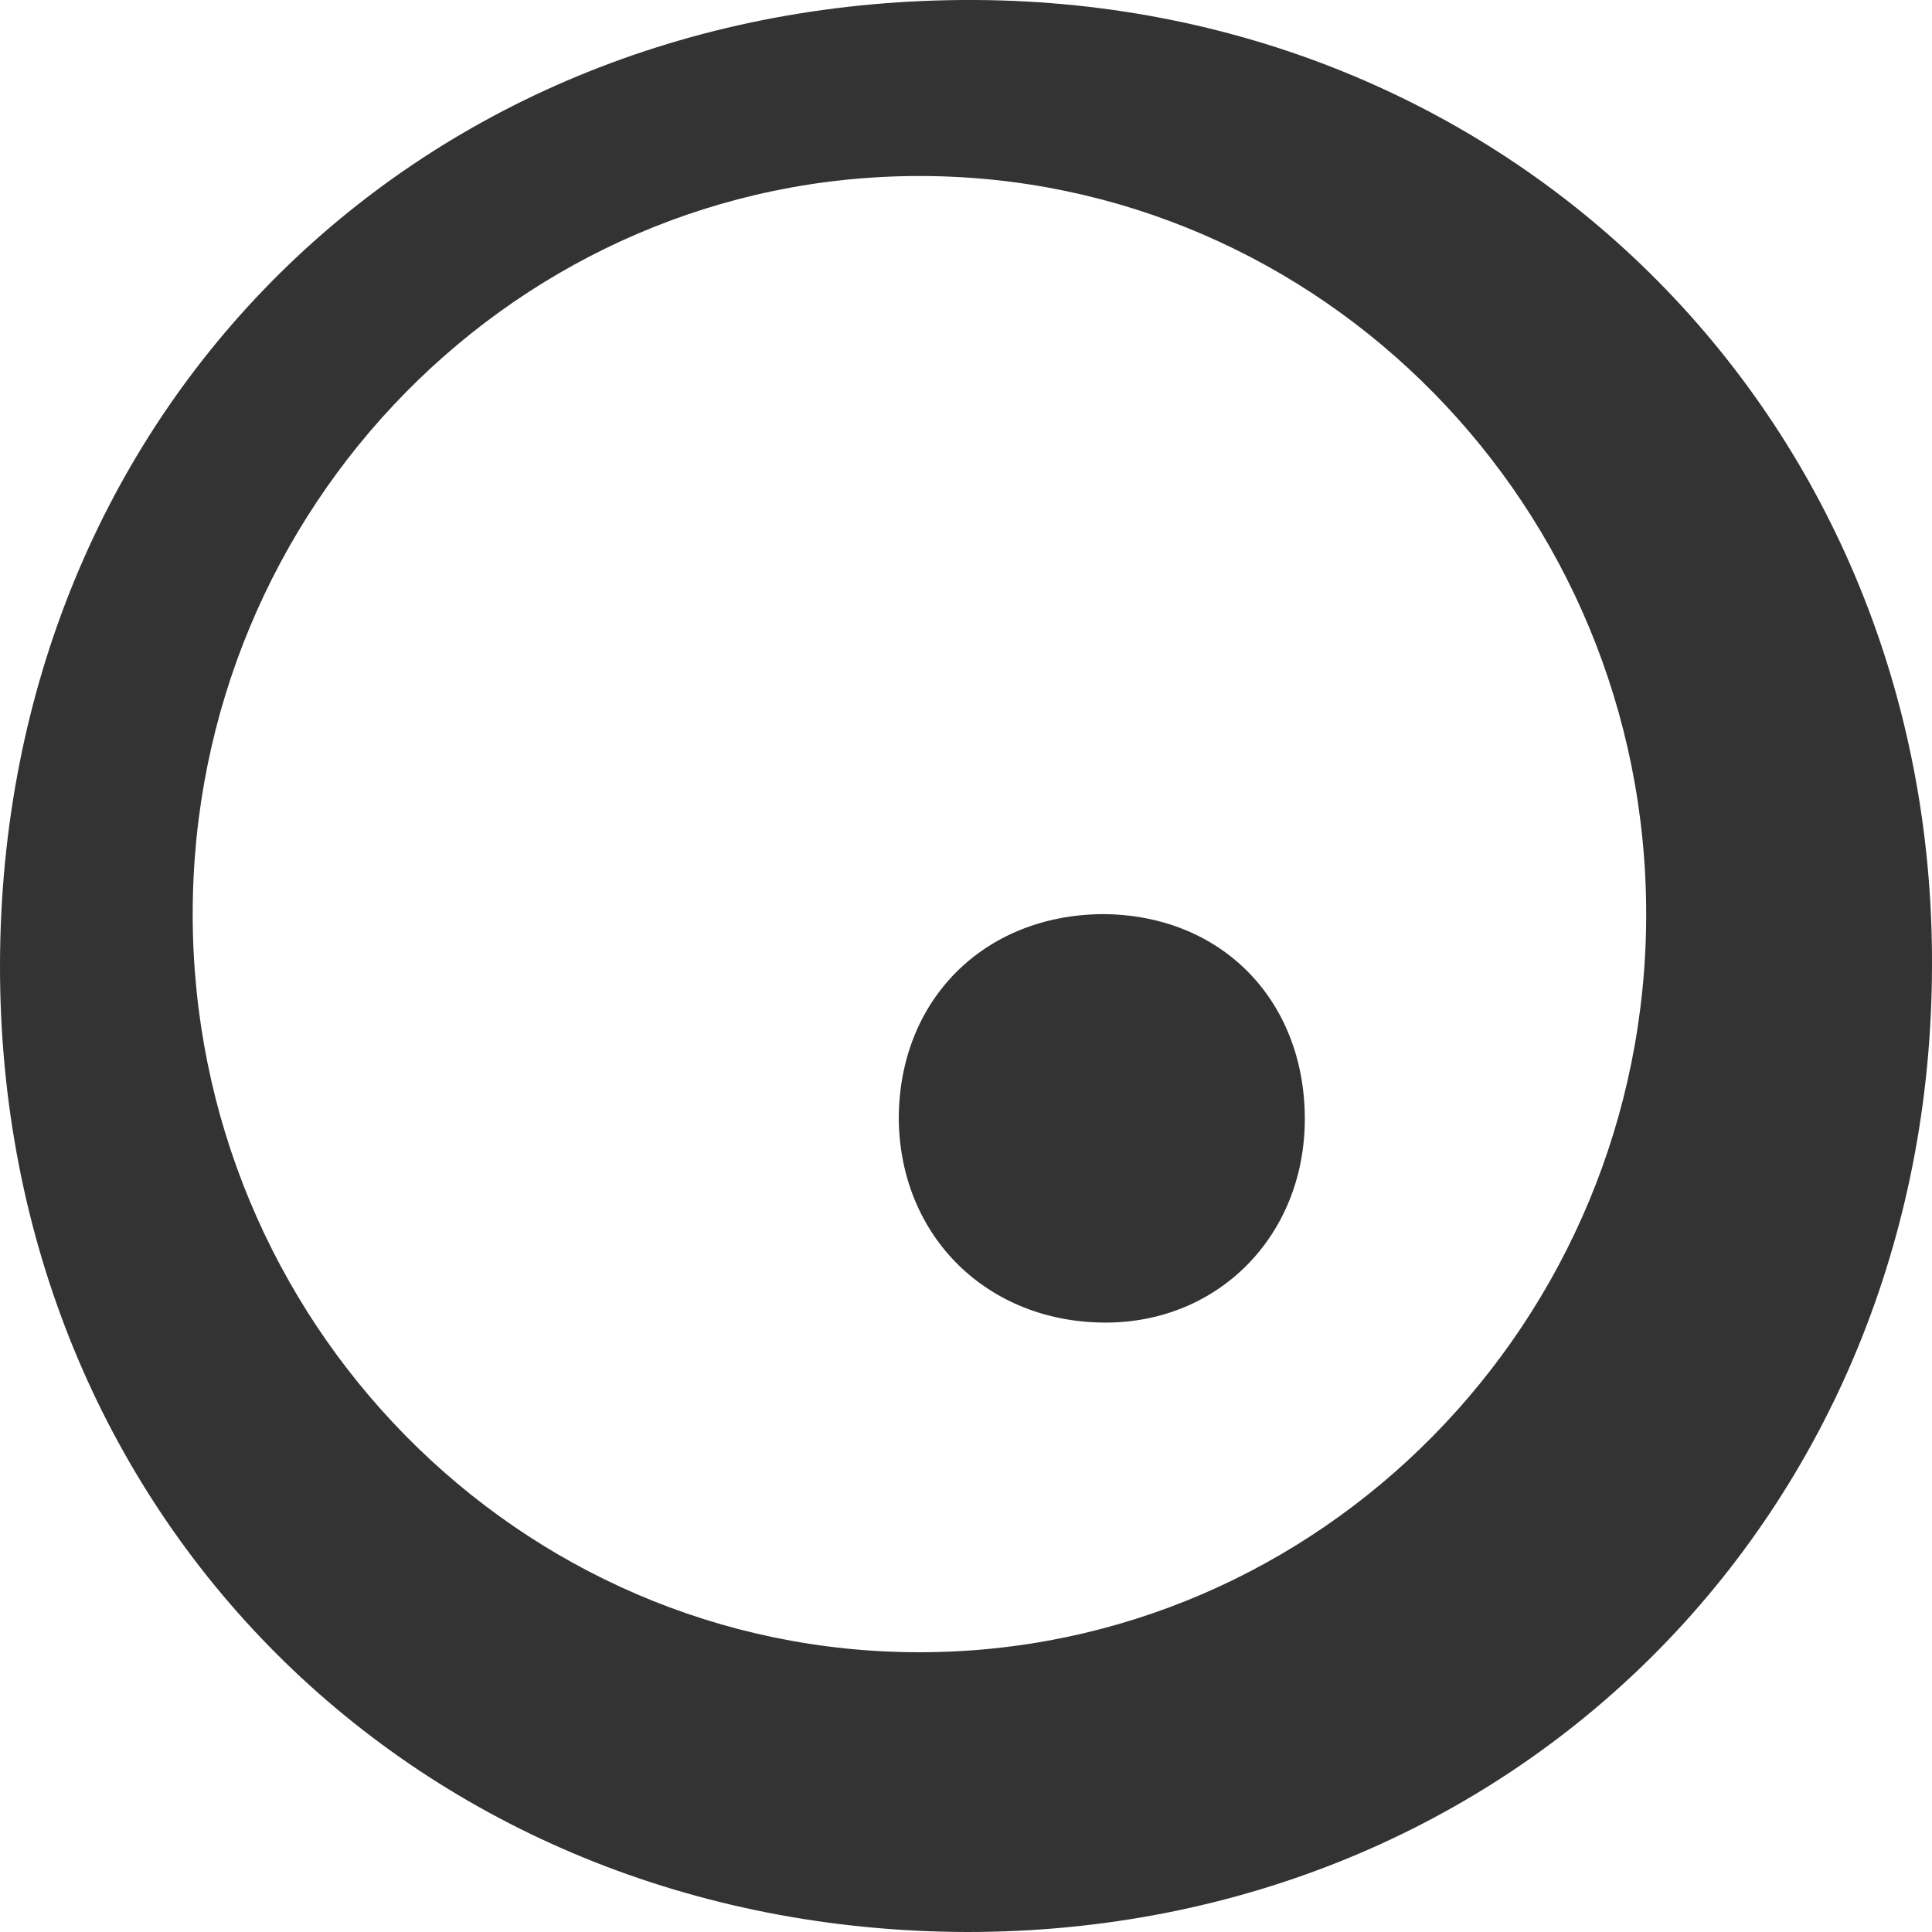 <svg width="60" height="60" viewBox="0 0 60 60" fill="none" xmlns="http://www.w3.org/2000/svg">
<path d="M30.281 0C13.012 -0.081 0.04 12.767 9.29964e-05 29.939C-0.04 47.029 12.932 59.959 30.04 60C46.988 60 59.959 47.029 60 30.021C60.08 13.175 47.108 0.082 30.281 0ZM28.554 51.312C16.104 51.312 5.984 41.033 5.984 28.389C5.984 15.745 16.104 5.466 28.554 5.466C41.004 5.466 51.124 15.745 51.124 28.389C51.124 41.033 41.004 51.312 28.554 51.312Z" fill="#333333"/>
<path d="M34.217 28.389C37.911 28.389 40.522 31.04 40.522 34.752C40.522 38.342 37.871 41.074 34.337 41.074C30.683 41.074 27.952 38.423 27.912 34.752C27.912 31.081 30.522 28.43 34.217 28.389Z" fill="#333333"/>
</svg>
